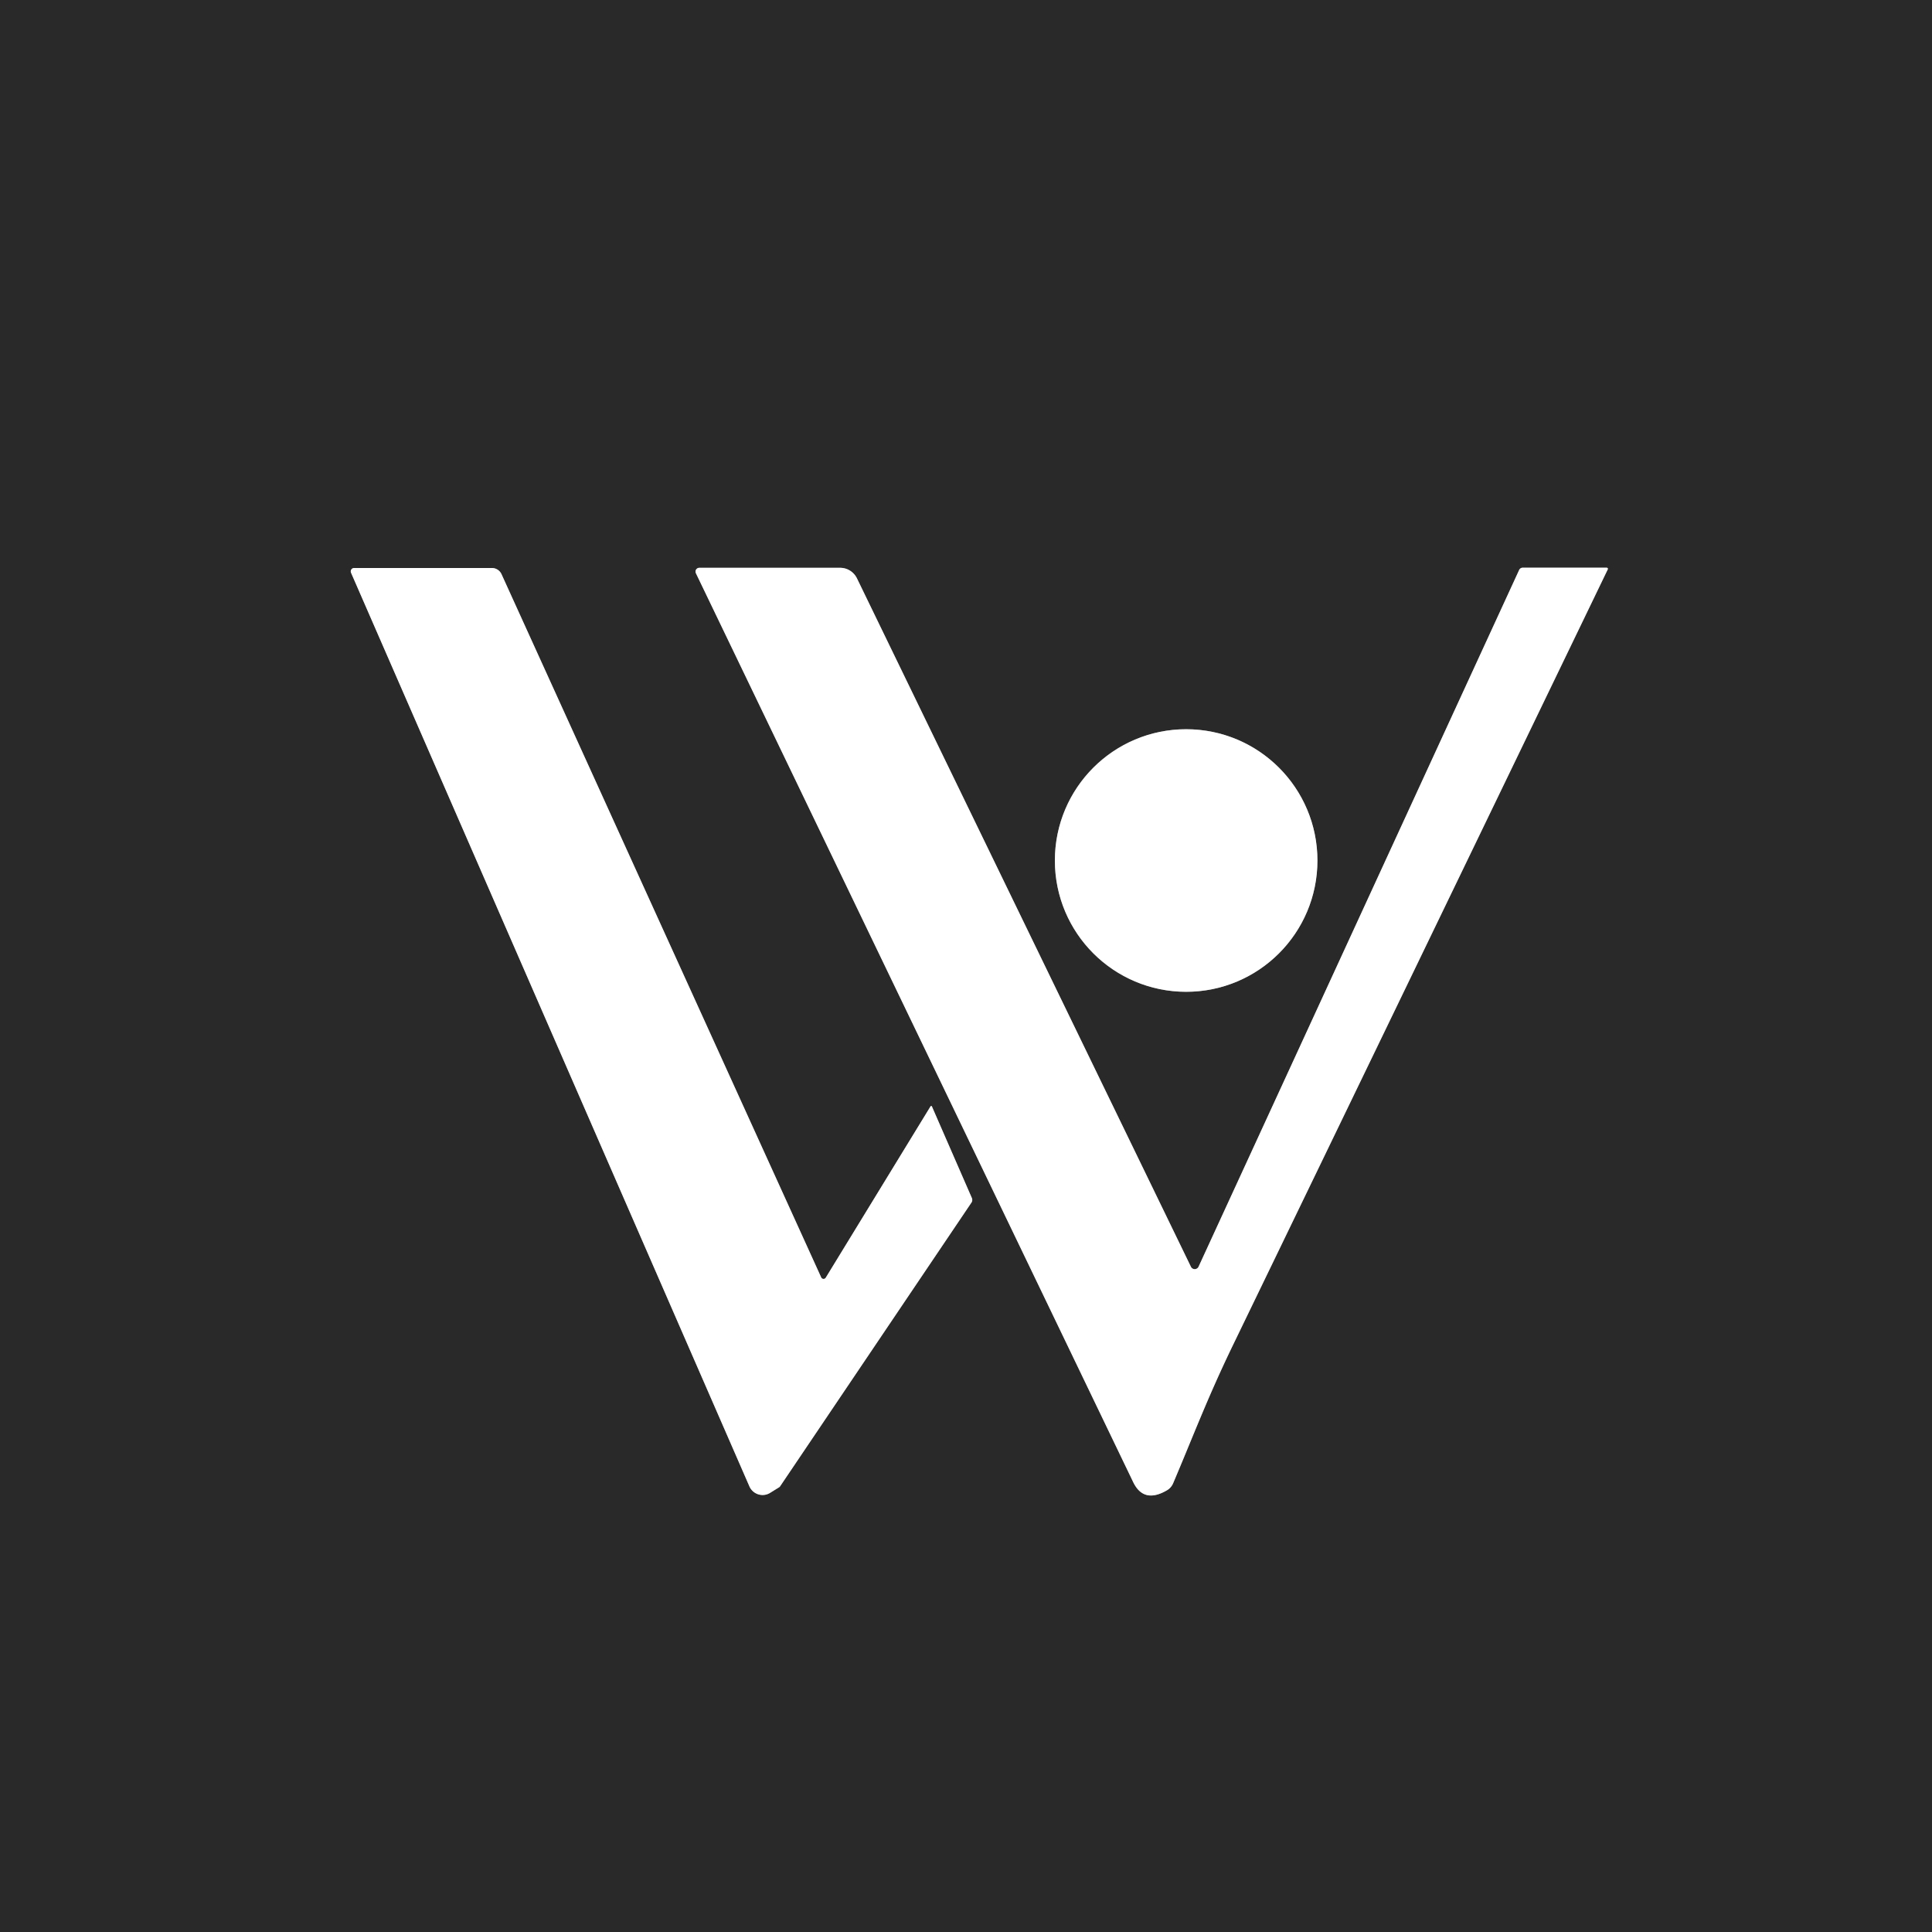 <?xml version="1.0" encoding="UTF-8" standalone="no"?>
<!DOCTYPE svg PUBLIC "-//W3C//DTD SVG 1.1//EN" "http://www.w3.org/Graphics/SVG/1.1/DTD/svg11.dtd">
<svg xmlns="http://www.w3.org/2000/svg" version="1.1" viewBox="0.00 0.00 200.00 200.00">
<rect x="0.00" y="0.00" width="200.00" height="200.00" fill="#808080" stroke="none"/>
<g stroke-width="2.00" fill="none" stroke-linecap="butt">
<path stroke="#949494" vector-effect="non-scaling-stroke" d="
  M 96.33 114.53
  L 85.48 132.27
  A 0.27 0.27 0.0 0 1 85.01 132.24
  L 51.92 59.45
  A 1.10 1.09 77.9 0 0 50.92 58.80
  L 36.66 58.80
  A 0.35 0.35 0.0 0 0 36.34 59.29
  L 77.58 153.87
  A 1.49 1.48 62.2 0 0 79.72 154.54
  L 80.64 153.97
  A 0.35 0.27 -4.3 0 0 80.75 153.87
  L 100.57 124.48
  A 0.49 0.47 51.1 0 0 100.61 124.03
  L 96.47 114.54
  A 0.08 0.08 0.0 0 0 96.33 114.53"
/>
<path stroke="#949494" vector-effect="non-scaling-stroke" d="
  M 157.62 58.77
  A 0.41 0.39 -77.0 0 0 157.26 59.01
  L 124.08 131.12
  A 0.44 0.44 0.0 0 1 123.28 131.13
  L 88.71 59.87
  A 1.94 1.93 77.0 0 0 86.97 58.78
  L 72.39 58.78
  A 0.39 0.39 0.0 0 0 72.04 59.34
  Q 102.09 121.78 117.31 153.43
  Q 118.40 155.68 120.81 154.27
  A 1.55 1.48 87.5 0 0 121.44 153.55
  C 123.52 148.66 125.01 144.66 127.66 139.19
  Q 145.45 102.43 166.43 58.95
  A 0.12 0.12 0.0 0 0 166.32 58.77
  L 157.62 58.77"
/>
<path stroke="#949494" vector-effect="non-scaling-stroke" d="
  M 136.38 89.08
  A 13.59 13.59 0.0 0 0 122.79 75.49
  A 13.59 13.59 0.0 0 0 109.20 89.08
  A 13.59 13.59 0.0 0 0 122.79 102.67
  A 13.59 13.59 0.0 0 0 136.38 89.08"
/>
</g>
<path fill="#292929" d="
  M 200.00 0.00
  L 200.00 200.00
  L 0.00 200.00
  L 0.00 0.00
  L 200.00 0.00
  Z
  M 96.33 114.53
  L 85.48 132.27
  A 0.27 0.27 0.0 0 1 85.01 132.24
  L 51.92 59.45
  A 1.10 1.09 77.9 0 0 50.92 58.80
  L 36.66 58.80
  A 0.35 0.35 0.0 0 0 36.34 59.29
  L 77.58 153.87
  A 1.49 1.48 62.2 0 0 79.72 154.54
  L 80.64 153.97
  A 0.35 0.27 -4.3 0 0 80.75 153.87
  L 100.57 124.48
  A 0.49 0.47 51.1 0 0 100.61 124.03
  L 96.47 114.54
  A 0.08 0.08 0.0 0 0 96.33 114.53
  Z
  M 157.62 58.77
  A 0.41 0.39 -77.0 0 0 157.26 59.01
  L 124.08 131.12
  A 0.44 0.44 0.0 0 1 123.28 131.13
  L 88.71 59.87
  A 1.94 1.93 77.0 0 0 86.97 58.78
  L 72.39 58.78
  A 0.39 0.39 0.0 0 0 72.04 59.34
  Q 102.09 121.78 117.31 153.43
  Q 118.40 155.68 120.81 154.27
  A 1.55 1.48 87.5 0 0 121.44 153.55
  C 123.52 148.66 125.01 144.66 127.66 139.19
  Q 145.45 102.43 166.43 58.95
  A 0.12 0.12 0.0 0 0 166.32 58.77
  L 157.62 58.77
  Z
  M 136.38 89.08
  A 13.59 13.59 0.0 0 0 122.79 75.49
  A 13.59 13.59 0.0 0 0 109.20 89.08
  A 13.59 13.59 0.0 0 0 122.79 102.67
  A 13.59 13.59 0.0 0 0 136.38 89.08
  Z"
/>
<path fill="#ffffff" d="
  M 96.33 114.53
  A 0.08 0.08 0.0 0 1 96.47 114.54
  L 100.61 124.03
  A 0.49 0.47 51.1 0 1 100.57 124.48
  L 80.75 153.87
  A 0.35 0.27 -4.3 0 1 80.64 153.97
  L 79.72 154.54
  A 1.49 1.48 62.2 0 1 77.58 153.87
  L 36.34 59.29
  A 0.35 0.35 0.0 0 1 36.66 58.80
  L 50.92 58.80
  A 1.10 1.09 77.9 0 1 51.92 59.45
  L 85.01 132.24
  A 0.27 0.27 0.0 0 0 85.48 132.27
  L 96.33 114.53
  Z"
/>
<path fill="#ffffff" d="
  M 157.62 58.77
  L 166.32 58.77
  A 0.12 0.12 0.0 0 1 166.43 58.95
  Q 145.45 102.43 127.66 139.19
  C 125.01 144.66 123.52 148.66 121.44 153.55
  A 1.55 1.48 87.5 0 1 120.81 154.27
  Q 118.40 155.68 117.31 153.43
  Q 102.09 121.78 72.04 59.34
  A 0.39 0.39 0.0 0 1 72.39 58.78
  L 86.97 58.78
  A 1.94 1.93 77.0 0 1 88.71 59.87
  L 123.28 131.13
  A 0.44 0.44 0.0 0 0 124.08 131.12
  L 157.26 59.01
  A 0.41 0.39 -77.0 0 1 157.62 58.77
  Z"
/>
<circle fill="#ffffff" cx="122.79" cy="89.08" r="13.59"/>
</svg>
